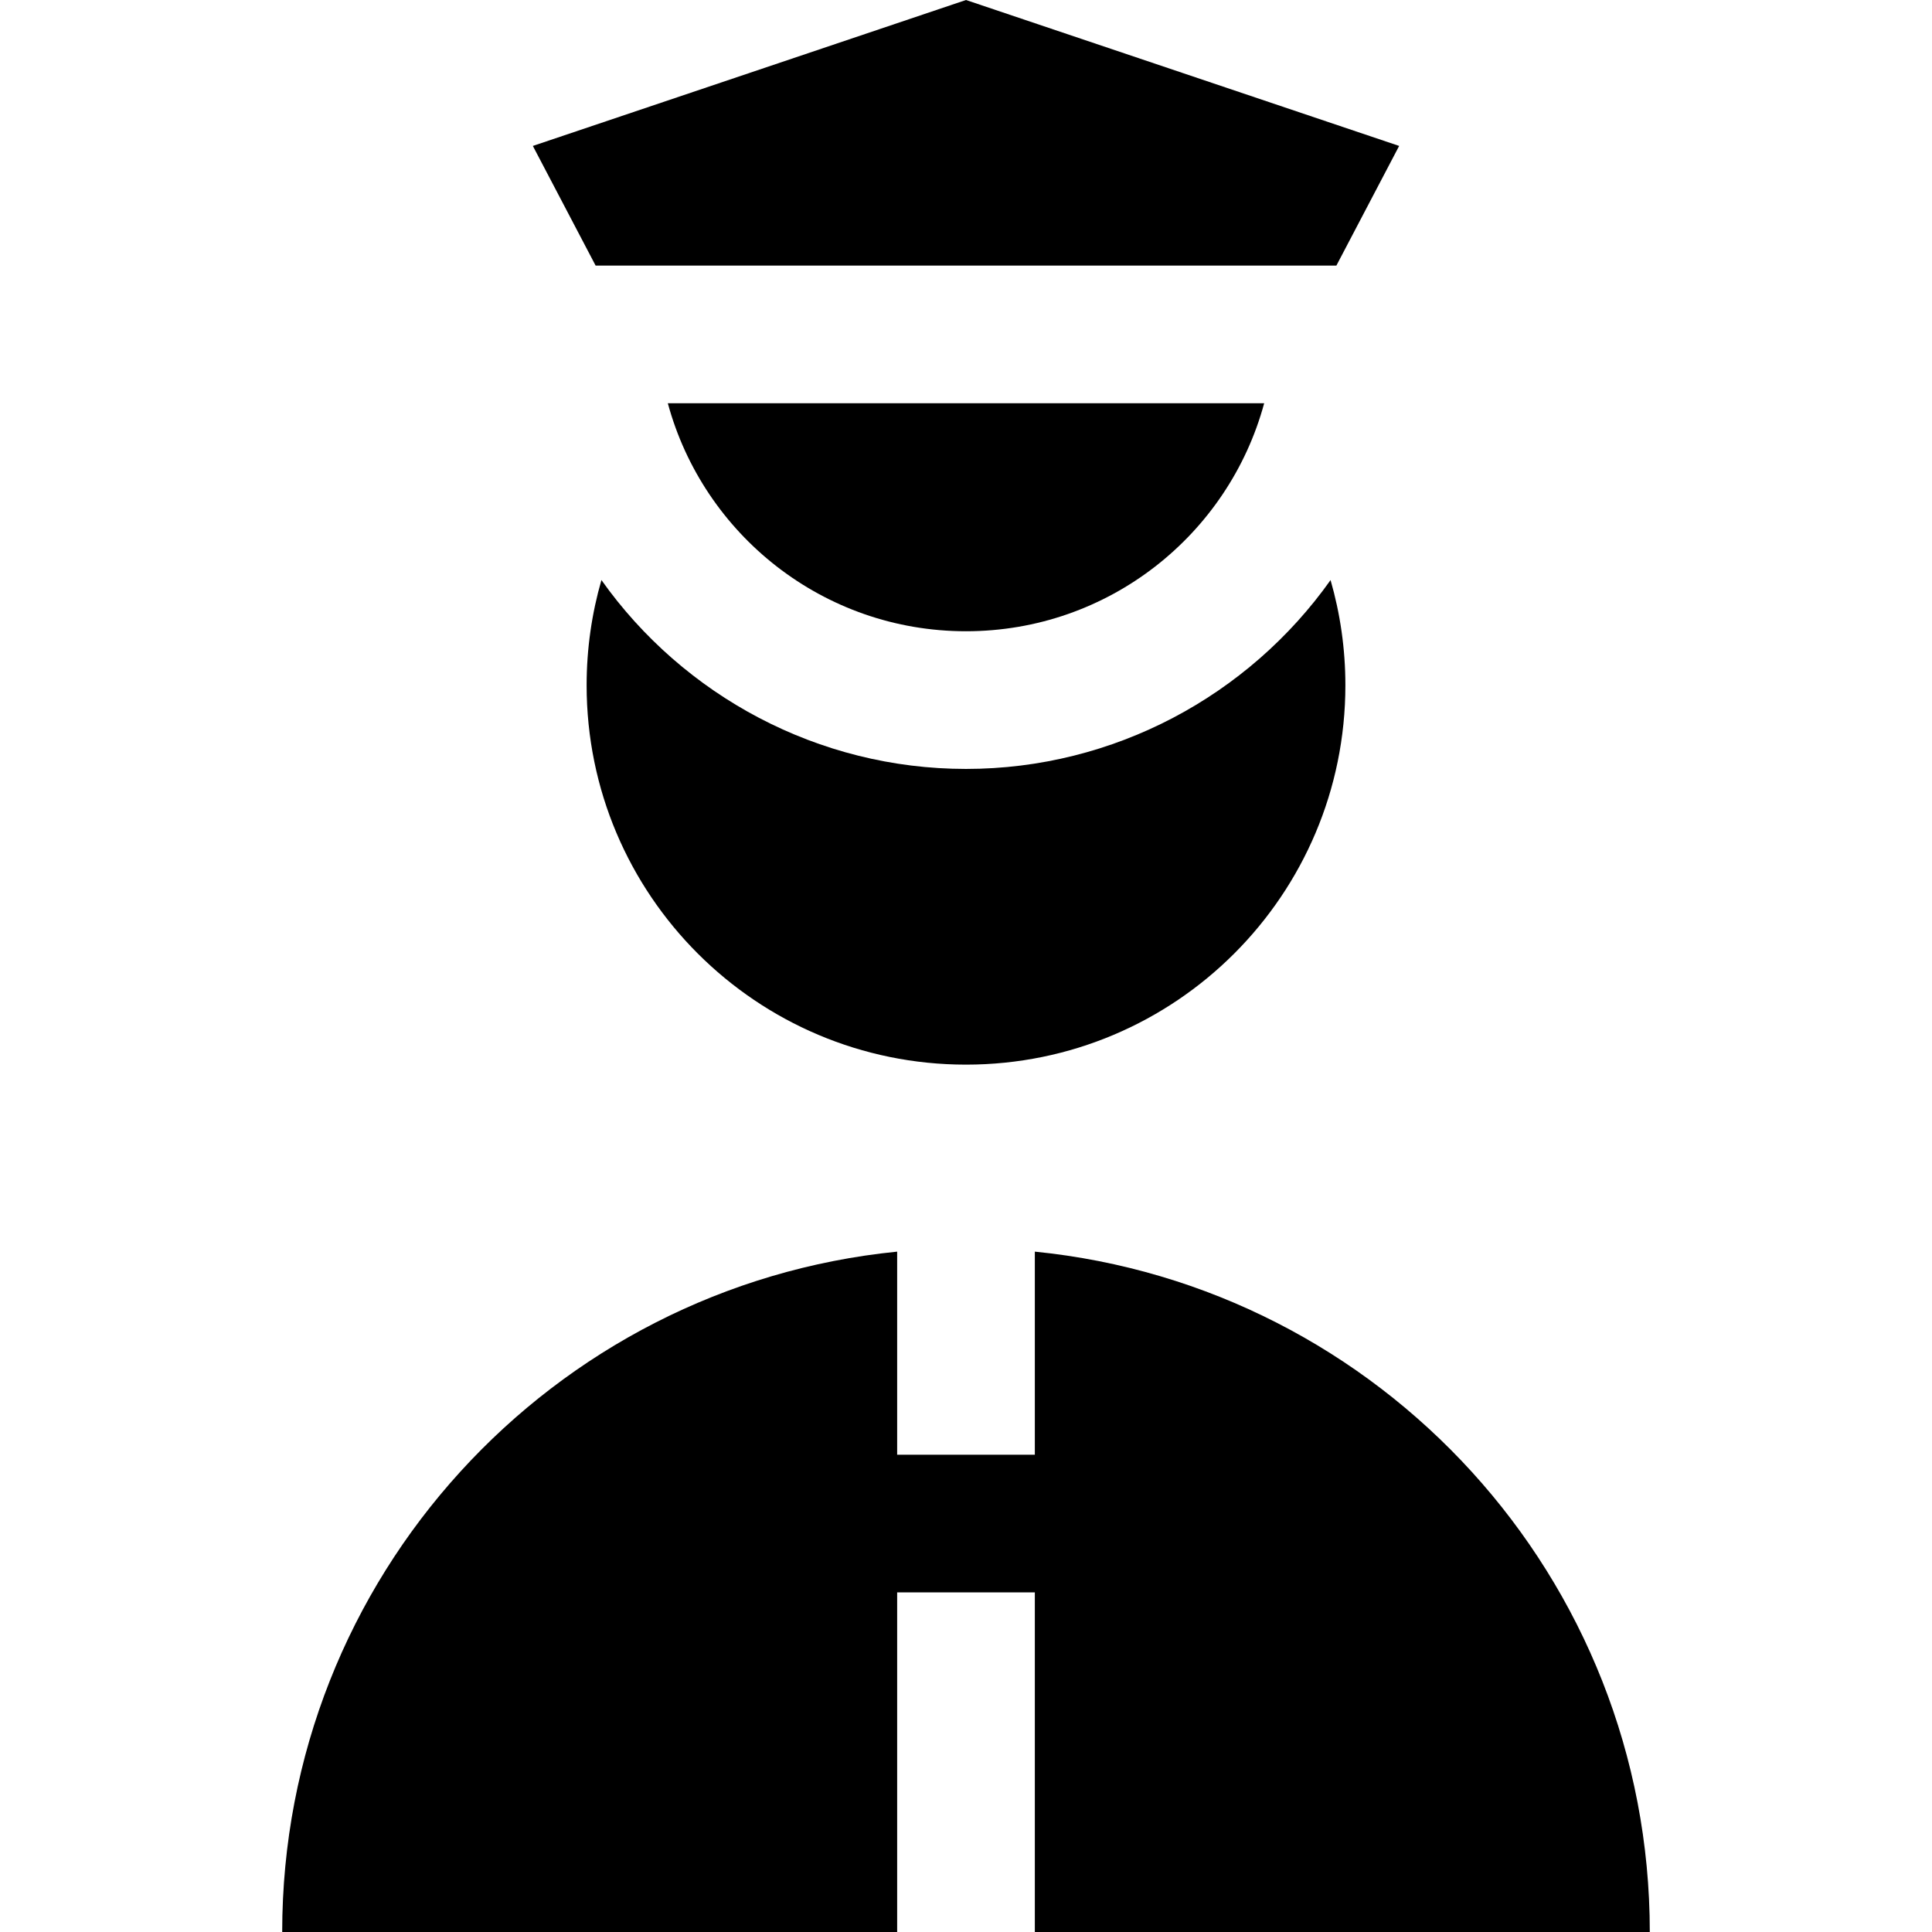 <?xml version="1.0" encoding="iso-8859-1"?>
<!-- Uploaded to: SVG Repo, www.svgrepo.com, Generator: SVG Repo Mixer Tools -->
<svg fill="#000000" height="800px" width="800px" version="1.1" id="Layer_1" xmlns="http://www.w3.org/2000/svg" xmlns:xlink="http://www.w3.org/1999/xlink" 
	 viewBox="0 0 420.983 420.983" xml:space="preserve">
<g>
	<path d="M131.05,126.392c-2.097,7.28-3.225,14.97-3.225,22.924c0,45.656,37.011,82.667,82.667,82.667s82.667-37.011,82.667-82.667
		c0-7.953-1.133-15.64-3.229-22.918c-17.877,25.211-47.243,41.152-79.437,41.152C178.294,167.549,148.927,151.606,131.05,126.392z"
		/>
	<polygon points="145.52,57.872 275.463,57.872 291.198,57.872 304.874,31.798 210.491,0 116.109,31.798 129.785,57.872 	"/>
	<path d="M275.463,87.872H145.52c7.756,28.619,33.898,49.677,64.971,49.677C241.565,137.549,267.707,116.491,275.463,87.872z"/>
	<path d="M359.491,420.983c0-77.227-58.754-140.729-134-148.251v44.251h-30v-44.251c-75.246,7.522-134,71.024-134,148.251h134v-74
		h30v74H359.491z"/>
</g>
</svg>